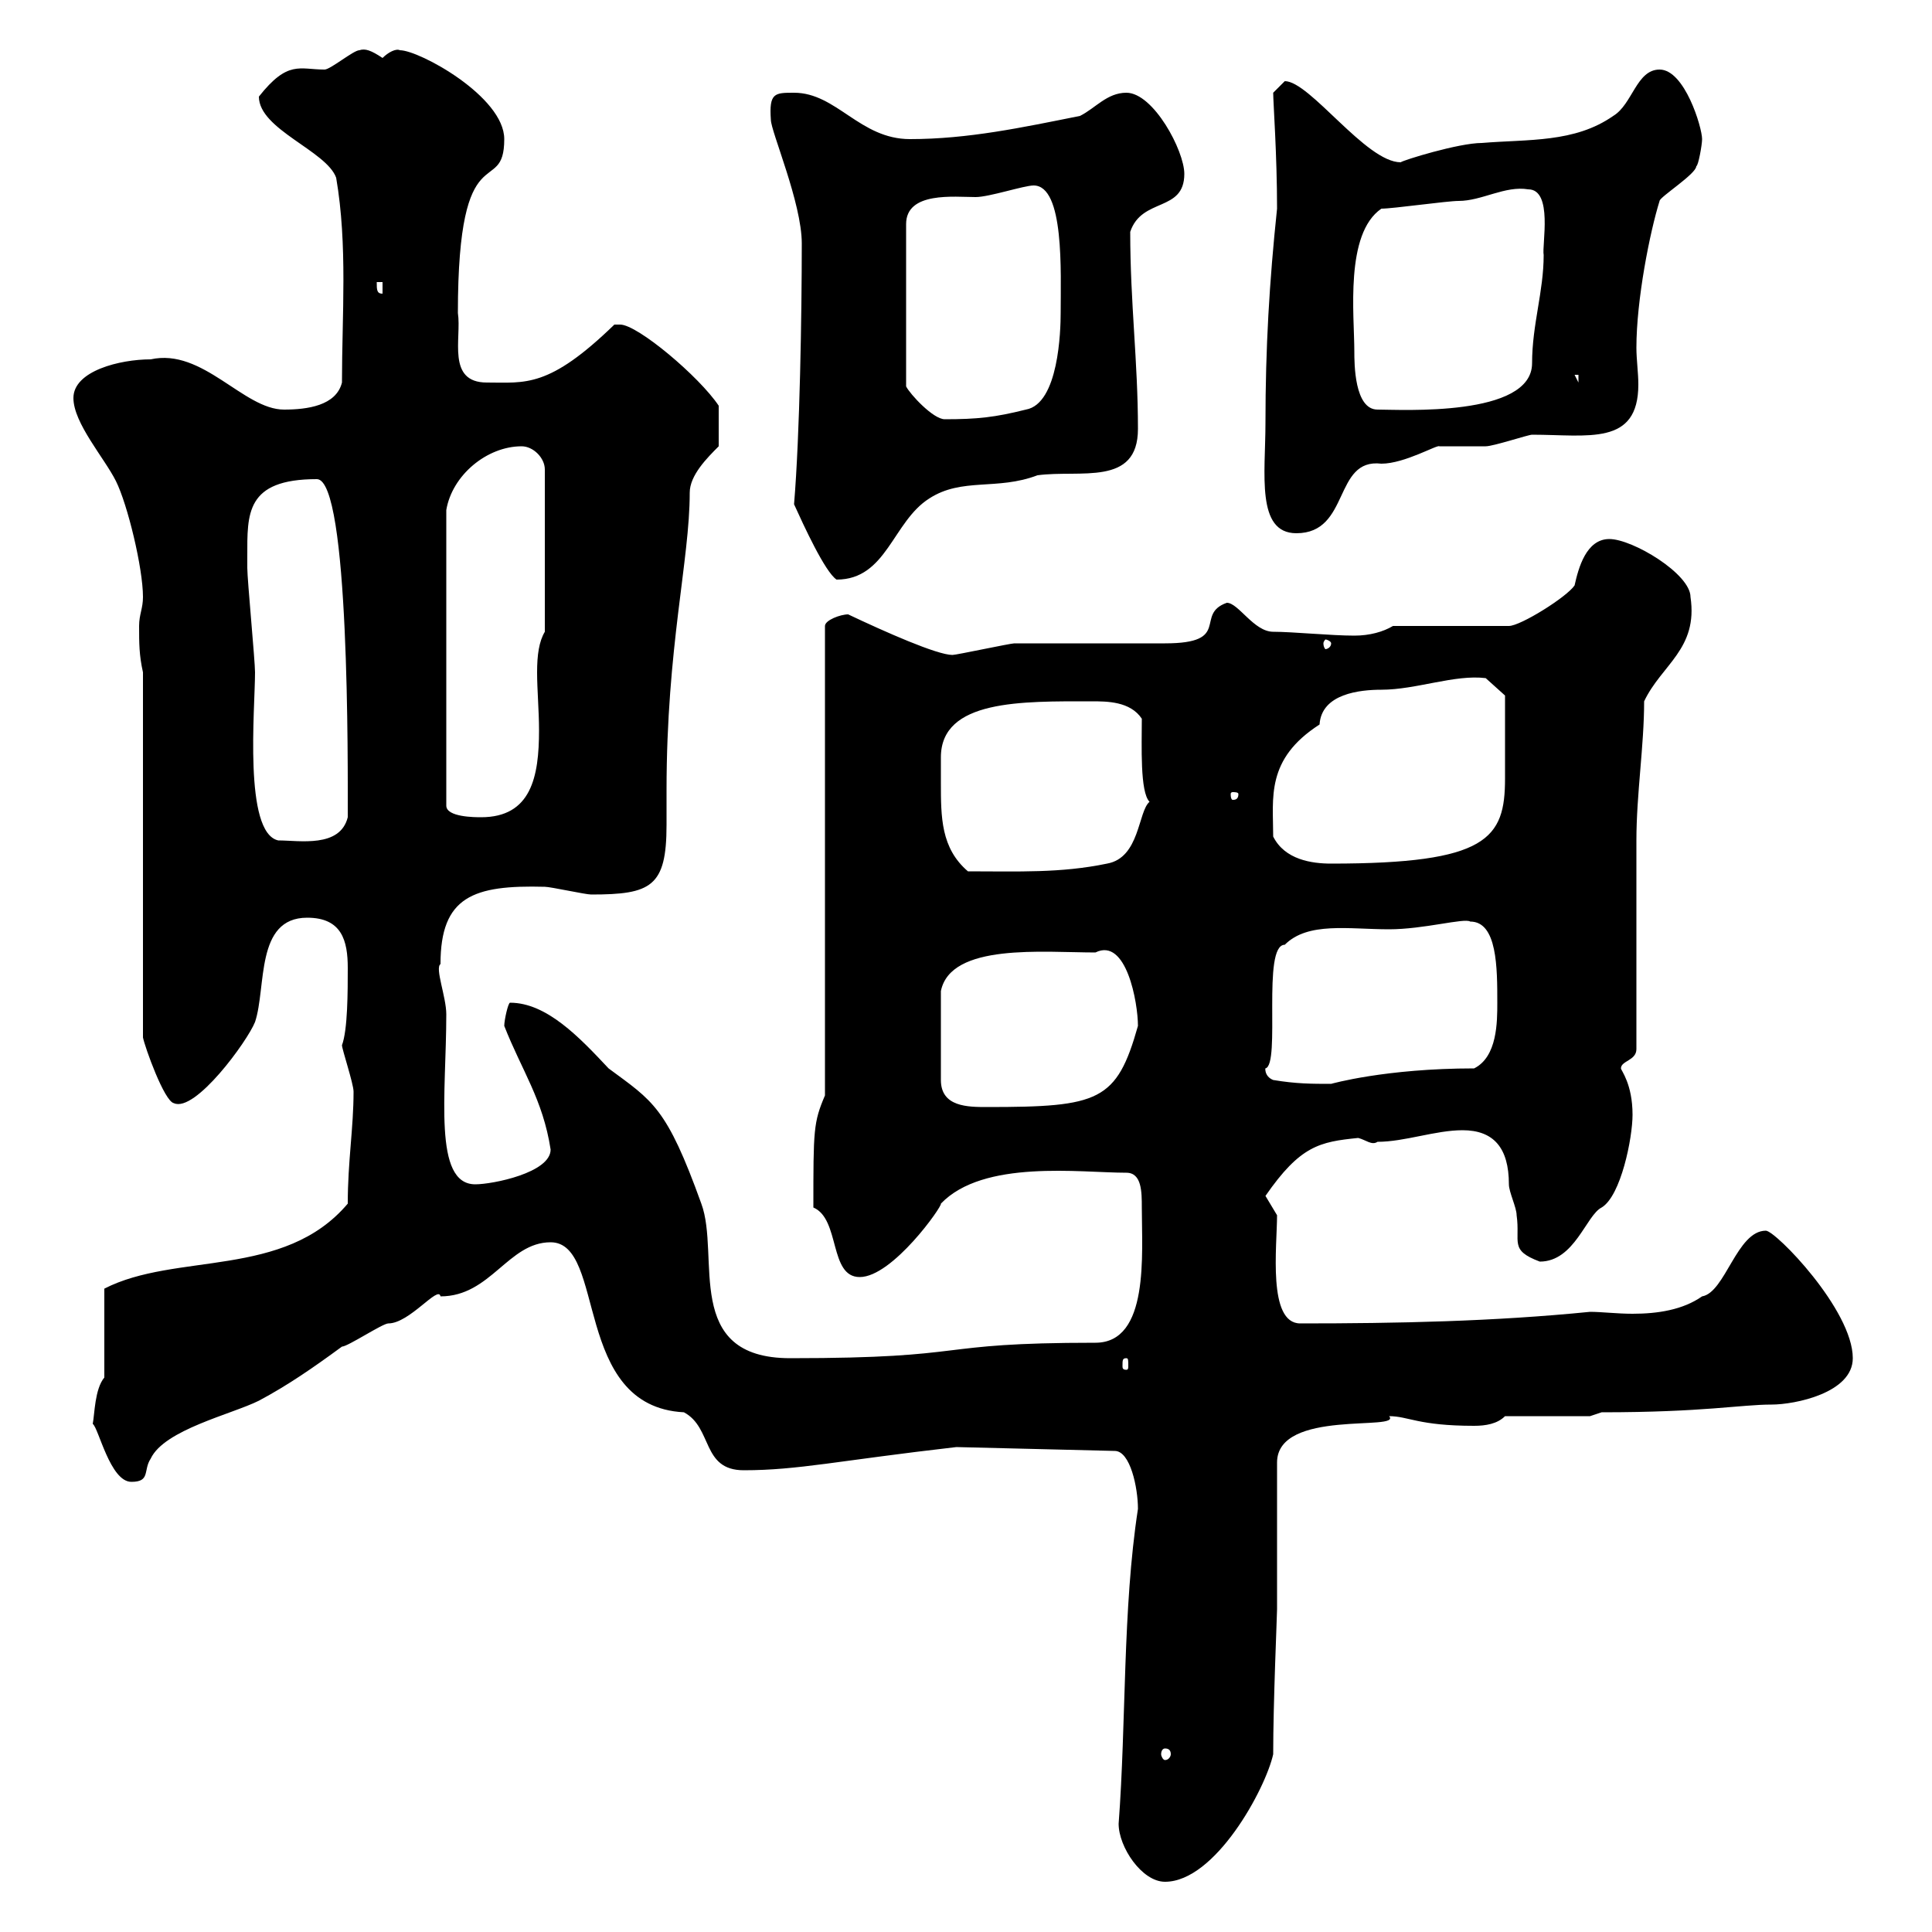 <svg xmlns="http://www.w3.org/2000/svg" xmlns:xlink="http://www.w3.org/1999/xlink" width="300" height="300"><path d="M173.70 283.20C173.70 286.80 177.30 292.20 180.90 292.20C188.70 292.20 196.50 277.80 197.70 272.40C197.70 264.30 198.30 250.80 198.30 249.90L198.30 227.10C198.30 218.70 217.80 222.30 215.70 219.90C218.70 219.90 220.20 221.40 228.90 221.40C230.70 221.40 232.50 221.10 233.70 219.90L246.90 219.90L248.70 219.30C264.60 219.30 270.30 218.10 275.10 218.10C278.70 218.10 287.70 216.30 287.70 210.90C287.70 203.40 275.70 191.10 274.20 191.10C269.70 191.10 267.90 200.70 264.30 201.30C261.30 203.40 257.40 204 253.50 204C251.10 204 248.70 203.70 246.90 203.70C231.90 205.20 216.90 205.50 201.90 205.50C196.80 205.50 198.30 193.50 198.30 188.70L196.50 185.70C201.90 177.90 204.90 177.30 210.90 176.70C212.10 177 213 177.90 213.90 177.30C218.10 177.30 222.90 175.50 227.10 175.50C231.90 175.50 234.30 178.20 234.30 183.90C234.30 185.10 235.50 187.50 235.50 188.70C236.10 192.90 234.30 194.10 239.10 195.90C244.50 195.90 246.30 188.70 248.70 187.50C251.70 185.70 253.50 176.70 253.50 173.10C253.50 168.30 251.70 166.20 251.70 165.90C251.70 164.70 254.10 164.70 254.10 162.90C254.10 158.70 254.10 135.30 254.10 130.50C254.10 123.30 255.30 115.80 255.30 108.90C258 103.20 263.70 100.80 262.50 92.70C262.50 89.10 253.50 83.70 249.90 83.70C246.30 83.70 245.10 88.20 244.50 90.90C243.30 92.70 236.10 97.20 234.30 97.20L216.30 97.20C214.80 98.10 212.70 98.70 210.30 98.70C206.70 98.70 200.70 98.10 197.70 98.10C194.70 98.10 192.30 93.60 190.50 93.60C185.40 95.40 191.40 99.90 180.90 99.90C178.50 99.90 160.50 99.90 157.50 99.90C156.90 99.90 148.50 101.70 147.90 101.70C145.50 101.70 137.40 98.10 131.70 95.40C130.50 95.40 128.10 96.30 128.10 97.20L128.10 170.10C126.30 174.30 126.30 175.50 126.30 187.50C130.50 189.30 128.70 198.30 133.50 198.30C138.60 198.30 146.40 187.20 146.10 186.90C152.70 180 167.70 182.10 174.90 182.10C177.30 182.10 177.30 185.10 177.30 187.50C177.30 194.70 178.50 208.50 170.10 208.50C144 208.50 151.80 210.90 122.70 210.90C105.90 210.90 111.90 195 108.90 186.90C103.50 171.90 101.40 171 94.50 165.90C90 161.10 84.90 155.70 79.20 155.70C78.90 155.70 78.30 158.40 78.30 159.30C81 166.20 84.30 170.70 85.50 178.50C85.50 182.10 76.50 183.90 73.80 183.90C67.20 183.90 69.30 169.80 69.30 157.50C69.30 154.80 67.50 150.30 68.40 149.70C68.40 139.20 73.50 137.40 84.60 137.70C85.50 137.70 90.90 138.90 91.80 138.90C101.10 138.90 103.50 137.70 103.50 128.10C103.50 126 103.50 124.20 103.50 122.70C103.50 100.50 107.10 87 107.10 76.50C107.10 73.80 109.80 71.10 111.60 69.30L111.60 63C108.60 58.50 99 50.40 96.30 50.40C96.30 50.40 95.40 50.40 95.40 50.40C85.20 60.30 81.60 59.40 75.60 59.40C69.30 59.40 71.70 52.50 71.10 48.60C71.10 20.10 78.30 30.90 78.30 21.60C78.30 15 65.10 7.80 62.10 7.80C61.50 7.50 60.30 8.10 59.40 9C57.60 7.80 56.70 7.50 55.80 7.80C54.90 7.80 51.30 10.80 50.40 10.80C46.50 10.80 44.70 9.30 40.20 15C40.20 20.10 50.70 23.40 52.20 27.60C54 38.10 53.10 48.90 53.10 59.40C52.20 63 47.70 63.60 44.10 63.60C37.80 63.60 31.50 54 23.40 55.80C18.60 55.80 11.40 57.60 11.40 61.80C11.40 65.70 16.20 71.10 18 74.70C19.80 78.30 22.20 88.20 22.20 92.70C22.20 94.50 21.60 95.40 21.60 97.20C21.60 99.90 21.60 101.70 22.20 104.40L22.20 161.10C22.50 162.60 25.50 171 27 171.30C30.30 172.80 38.40 161.70 39.60 158.70C41.40 153.30 39.60 142.50 47.70 142.50C53.10 142.50 54 146.10 54 150.30C54 153.90 54 159.90 53.10 162.30C53.10 162.90 54.90 168.30 54.90 169.50C54.90 175.20 54 180.30 54 186.90C44.10 198.60 27.30 194.40 16.20 200.10L16.20 213.90C14.70 215.70 14.70 219.60 14.40 221.10C15.30 221.70 17.10 230.10 20.40 230.10C23.40 230.10 22.20 228.30 23.40 226.50C25.50 222 36 219.60 40.20 217.50C44.70 215.10 48.60 212.40 53.10 209.10C54 209.10 59.40 205.50 60.30 205.50C63.60 205.50 68.10 199.50 68.40 201.30C76.20 201.30 78.90 192.90 85.50 192.90C94.20 192.90 88.80 218.40 106.20 219.30C110.70 221.70 108.90 228.30 115.50 228.30C123.90 228.30 130.20 226.80 148.50 224.70L173.10 225.30C175.50 225.30 176.70 231 176.70 234.30C174.30 249.90 174.90 267.30 173.70 283.20ZM180.90 271.50C181.50 271.50 181.80 271.80 181.80 272.40C181.80 272.70 181.50 273.30 180.90 273.30C180.60 273.30 180.30 272.70 180.30 272.40C180.30 271.80 180.60 271.50 180.90 271.50ZM174.90 210.90C175.20 210.90 175.20 211.20 175.20 212.10C175.20 212.40 175.20 212.70 174.90 212.70C174.30 212.70 174.30 212.40 174.30 212.10C174.30 211.20 174.30 210.90 174.90 210.90ZM170.10 147.90C174.90 145.50 176.70 155.70 176.70 159.30C173.40 171 170.70 171.90 153.30 171.90C150.30 171.90 146.10 171.90 146.10 167.70L146.10 153.90C147.60 146.40 162 147.90 170.10 147.90ZM197.70 167.70C196.20 167.10 196.50 165.60 196.50 165.90C198.90 165.30 195.90 146.70 199.50 146.70C203.10 143.10 209.40 144.30 215.70 144.30C221.10 144.30 227.40 142.50 228.30 143.10C232.50 143.10 232.50 150.30 232.50 155.70C232.50 158.70 232.50 164.10 228.90 165.90C215.10 165.90 206.70 168.30 206.70 168.30C203.70 168.30 201.30 168.30 197.70 167.70ZM146.10 121.50C146.10 120.30 146.10 119.10 146.10 117.60C146.10 108.60 158.70 108.90 169.50 108.90C171.90 108.90 175.50 108.90 177.30 111.60C177.30 115.80 177 123 178.50 124.50C176.70 126 177 133.20 171.90 134.10C164.70 135.60 158.10 135.30 150.30 135.30C146.10 131.70 146.10 126.90 146.10 121.50ZM197.70 129.90C197.70 123.90 196.50 117.90 204.90 112.50C205.20 107.70 211.20 107.10 214.50 107.10C219.90 107.10 225.90 104.70 230.70 105.30L233.70 108C233.70 110.40 233.70 117.30 233.70 120.90C233.70 130.20 231 134.10 206.70 134.10C203.70 134.10 199.50 133.50 197.70 129.90ZM38.40 86.40C38.40 79.80 38.10 74.40 49.20 74.40C54.30 74.40 54 119.10 54 126.90C52.80 131.70 46.50 130.50 43.20 130.50C37.80 129.30 39.60 110.10 39.60 104.40C39.60 102.60 38.40 90 38.40 88.20C38.40 88.20 38.40 86.40 38.40 86.40ZM81 69.30C82.80 69.30 84.60 71.10 84.60 72.90L84.60 98.10C83.70 99.60 83.40 101.70 83.40 104.40C83.40 107.10 83.70 110.40 83.70 113.40C83.70 120.60 82.50 126.90 74.70 126.90C73.80 126.90 69.30 126.90 69.30 125.10L69.30 79.20C70.20 73.80 75.60 69.30 81 69.30ZM192.30 123.30C192.30 124.20 191.70 124.20 191.40 124.20C191.40 124.20 191.10 124.20 191.10 123.30C191.10 123 191.40 123 191.40 123C191.70 123 192.30 123 192.30 123.30ZM206.70 99.90C206.70 100.50 206.10 100.80 205.80 100.80C205.80 100.80 205.50 100.50 205.50 99.90C205.50 99.60 205.80 99.30 205.80 99.30C206.10 99.30 206.70 99.60 206.70 99.90ZM123.30 78.30C124.80 81.60 128.10 88.80 129.90 90C137.70 90 138.60 81 144.30 77.40C149.40 74.10 154.80 76.20 161.10 73.80C167.70 72.90 176.70 75.60 176.70 66.60C176.70 56.10 175.50 47.10 175.50 36C177.30 30.60 183.90 33 183.90 27C183.90 23.40 179.10 14.40 174.90 14.40C171.90 14.40 170.10 16.80 167.70 18C158.70 19.80 150.30 21.60 141.30 21.60C133.50 21.60 129.90 14.40 123.30 14.40C120.30 14.40 119.40 14.40 119.70 18.60C119.70 20.40 124.50 31.50 124.50 37.80C124.50 48.60 124.20 67.50 123.30 78.30ZM196.50 65.70C196.50 73.50 195 82.80 201.30 82.80C209.70 82.80 207 71.10 214.50 72C218.10 72 223.20 69 223.50 69.30C224.70 69.30 230.10 69.30 230.70 69.30C231.90 69.30 237.30 67.50 237.90 67.50C246.60 67.50 254.40 69.30 254.40 59.70C254.40 57.90 254.10 55.80 254.10 54C254.10 46.50 256.20 36 257.70 31.20C257.70 30.60 263.40 27 263.40 25.80C263.70 25.80 264.30 22.50 264.30 21.60C264.30 19.80 261.60 10.80 257.70 10.80C254.10 10.80 253.50 16.20 250.50 18C244.50 22.20 237.30 21.60 230.10 22.20C226.50 22.20 217.80 24.90 217.50 25.20C212.10 25.20 203.40 12.60 199.50 12.60L197.70 14.40C197.70 15.90 198.30 24 198.30 32.40C197.10 43.80 196.50 54 196.50 65.70ZM160.50 28.80C165.30 28.80 164.70 42.30 164.70 48.60C164.70 51.30 164.40 62.70 159.30 63.60C154.50 64.80 151.80 65.10 146.70 65.10C144.90 65.10 141.30 61.20 140.70 60L140.70 34.80C140.70 29.70 148.20 30.60 151.50 30.60C153.60 30.60 159 28.80 160.50 28.80ZM210.30 54.60C210.30 48.90 208.80 36.30 214.50 32.40C216.30 32.40 224.70 31.20 226.50 31.20C230.10 31.20 233.70 28.80 237.30 29.40C241.20 29.40 239.40 38.10 239.70 39.60C239.70 45.30 237.90 50.40 237.90 56.40C237.90 64.80 217.50 63.60 213.90 63.60C210.30 63.60 210.30 56.40 210.30 54.60ZM244.50 58.20L245.10 58.20L245.10 59.40ZM58.50 43.80L59.40 43.80L59.40 45.60C58.50 45.60 58.50 45 58.50 43.80Z"/></svg>